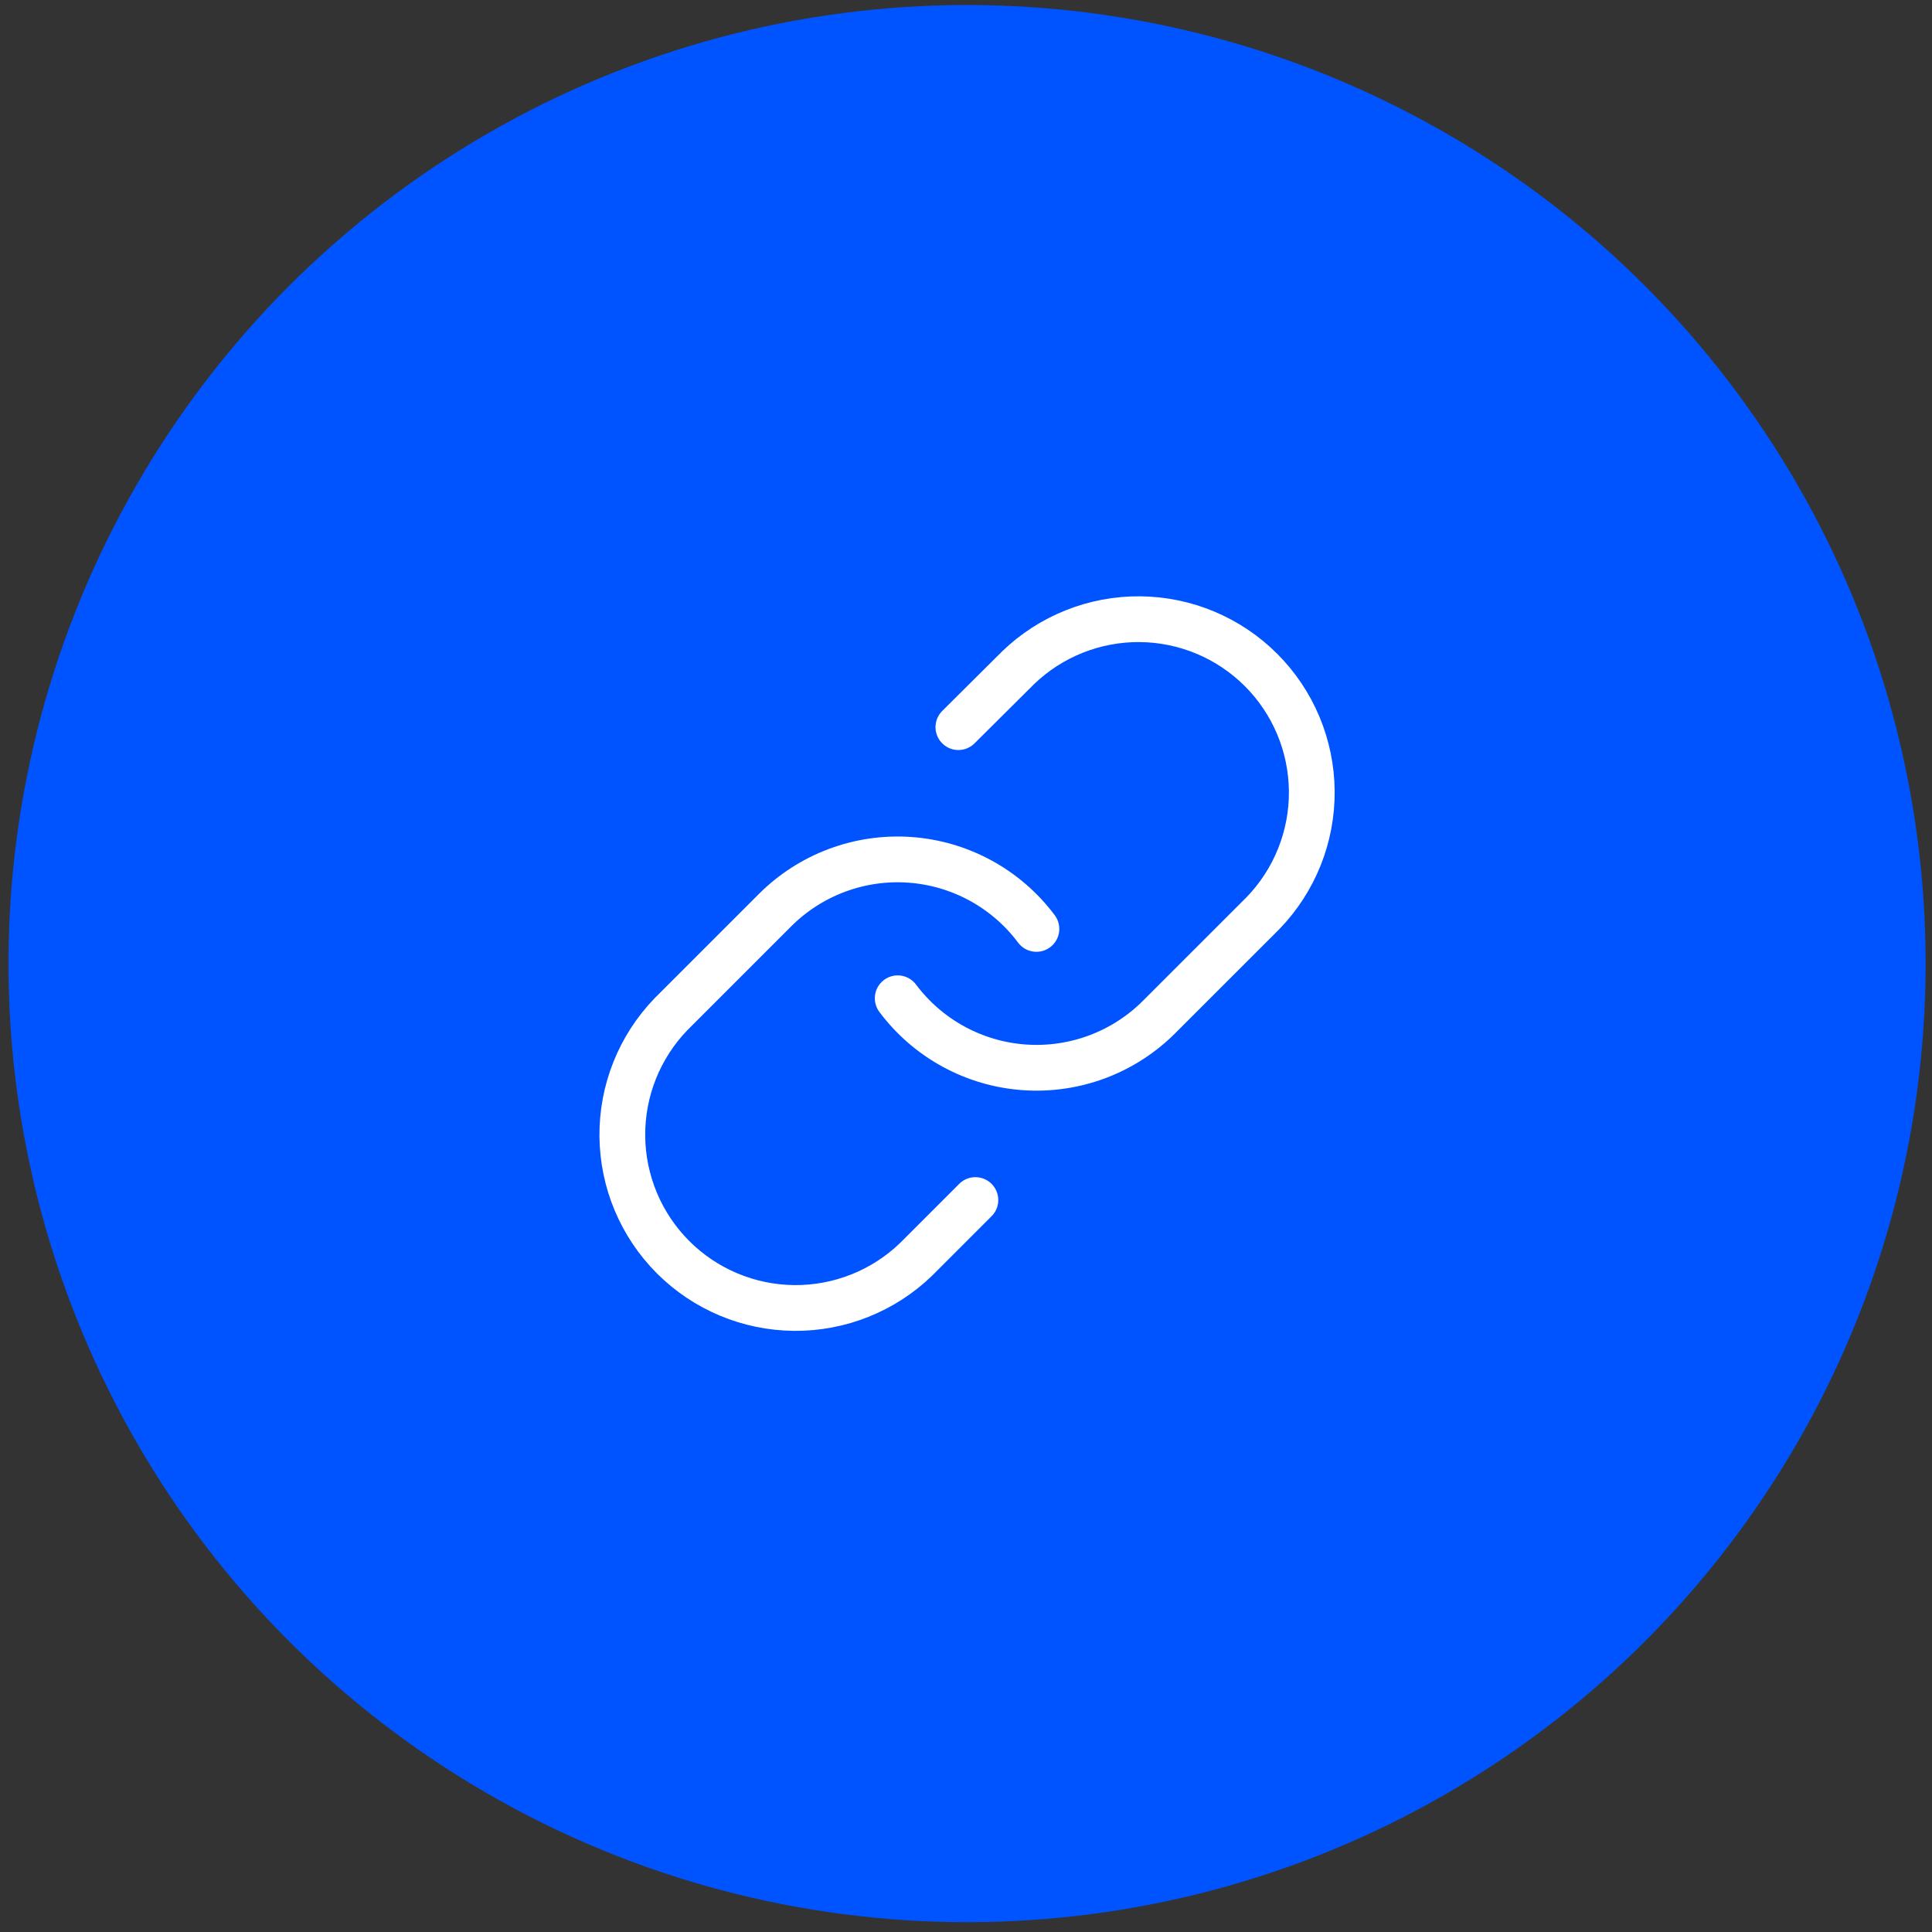 <svg width="130" height="130" viewBox="0 0 130 130" fill="none" xmlns="http://www.w3.org/2000/svg">
<rect x="0" y="0" width="130" height="130" fill="#333333" stroke="none"/>
<circle cx="65.071" cy="64.838" r="64.5" fill="#0054FF"/>
<path d="M60.405 67.171C61.407 68.51 62.685 69.618 64.153 70.42C65.621 71.222 67.244 71.699 68.912 71.818C70.581 71.938 72.255 71.697 73.822 71.113C75.389 70.528 76.813 69.613 77.995 68.43L84.994 61.432C87.118 59.232 88.294 56.285 88.267 53.227C88.241 50.169 87.014 47.243 84.852 45.081C82.689 42.918 79.763 41.691 76.705 41.664C73.647 41.638 70.7 42.814 68.5 44.938L64.488 48.928" stroke="white" stroke-width="3.079" stroke-linecap="round" stroke-linejoin="round"/>
<path d="M69.738 62.505C68.736 61.165 67.458 60.057 65.99 59.255C64.522 58.453 62.899 57.976 61.231 57.857C59.562 57.737 57.888 57.978 56.321 58.563C54.754 59.147 53.33 60.062 52.148 61.245L45.149 68.244C43.025 70.444 41.849 73.39 41.875 76.448C41.902 79.507 43.129 82.432 45.291 84.595C47.454 86.758 50.38 87.984 53.438 88.011C56.496 88.037 59.443 86.862 61.643 84.737L65.632 80.748" stroke="white" stroke-width="3.079" stroke-linecap="round" stroke-linejoin="round"/>
</svg>
